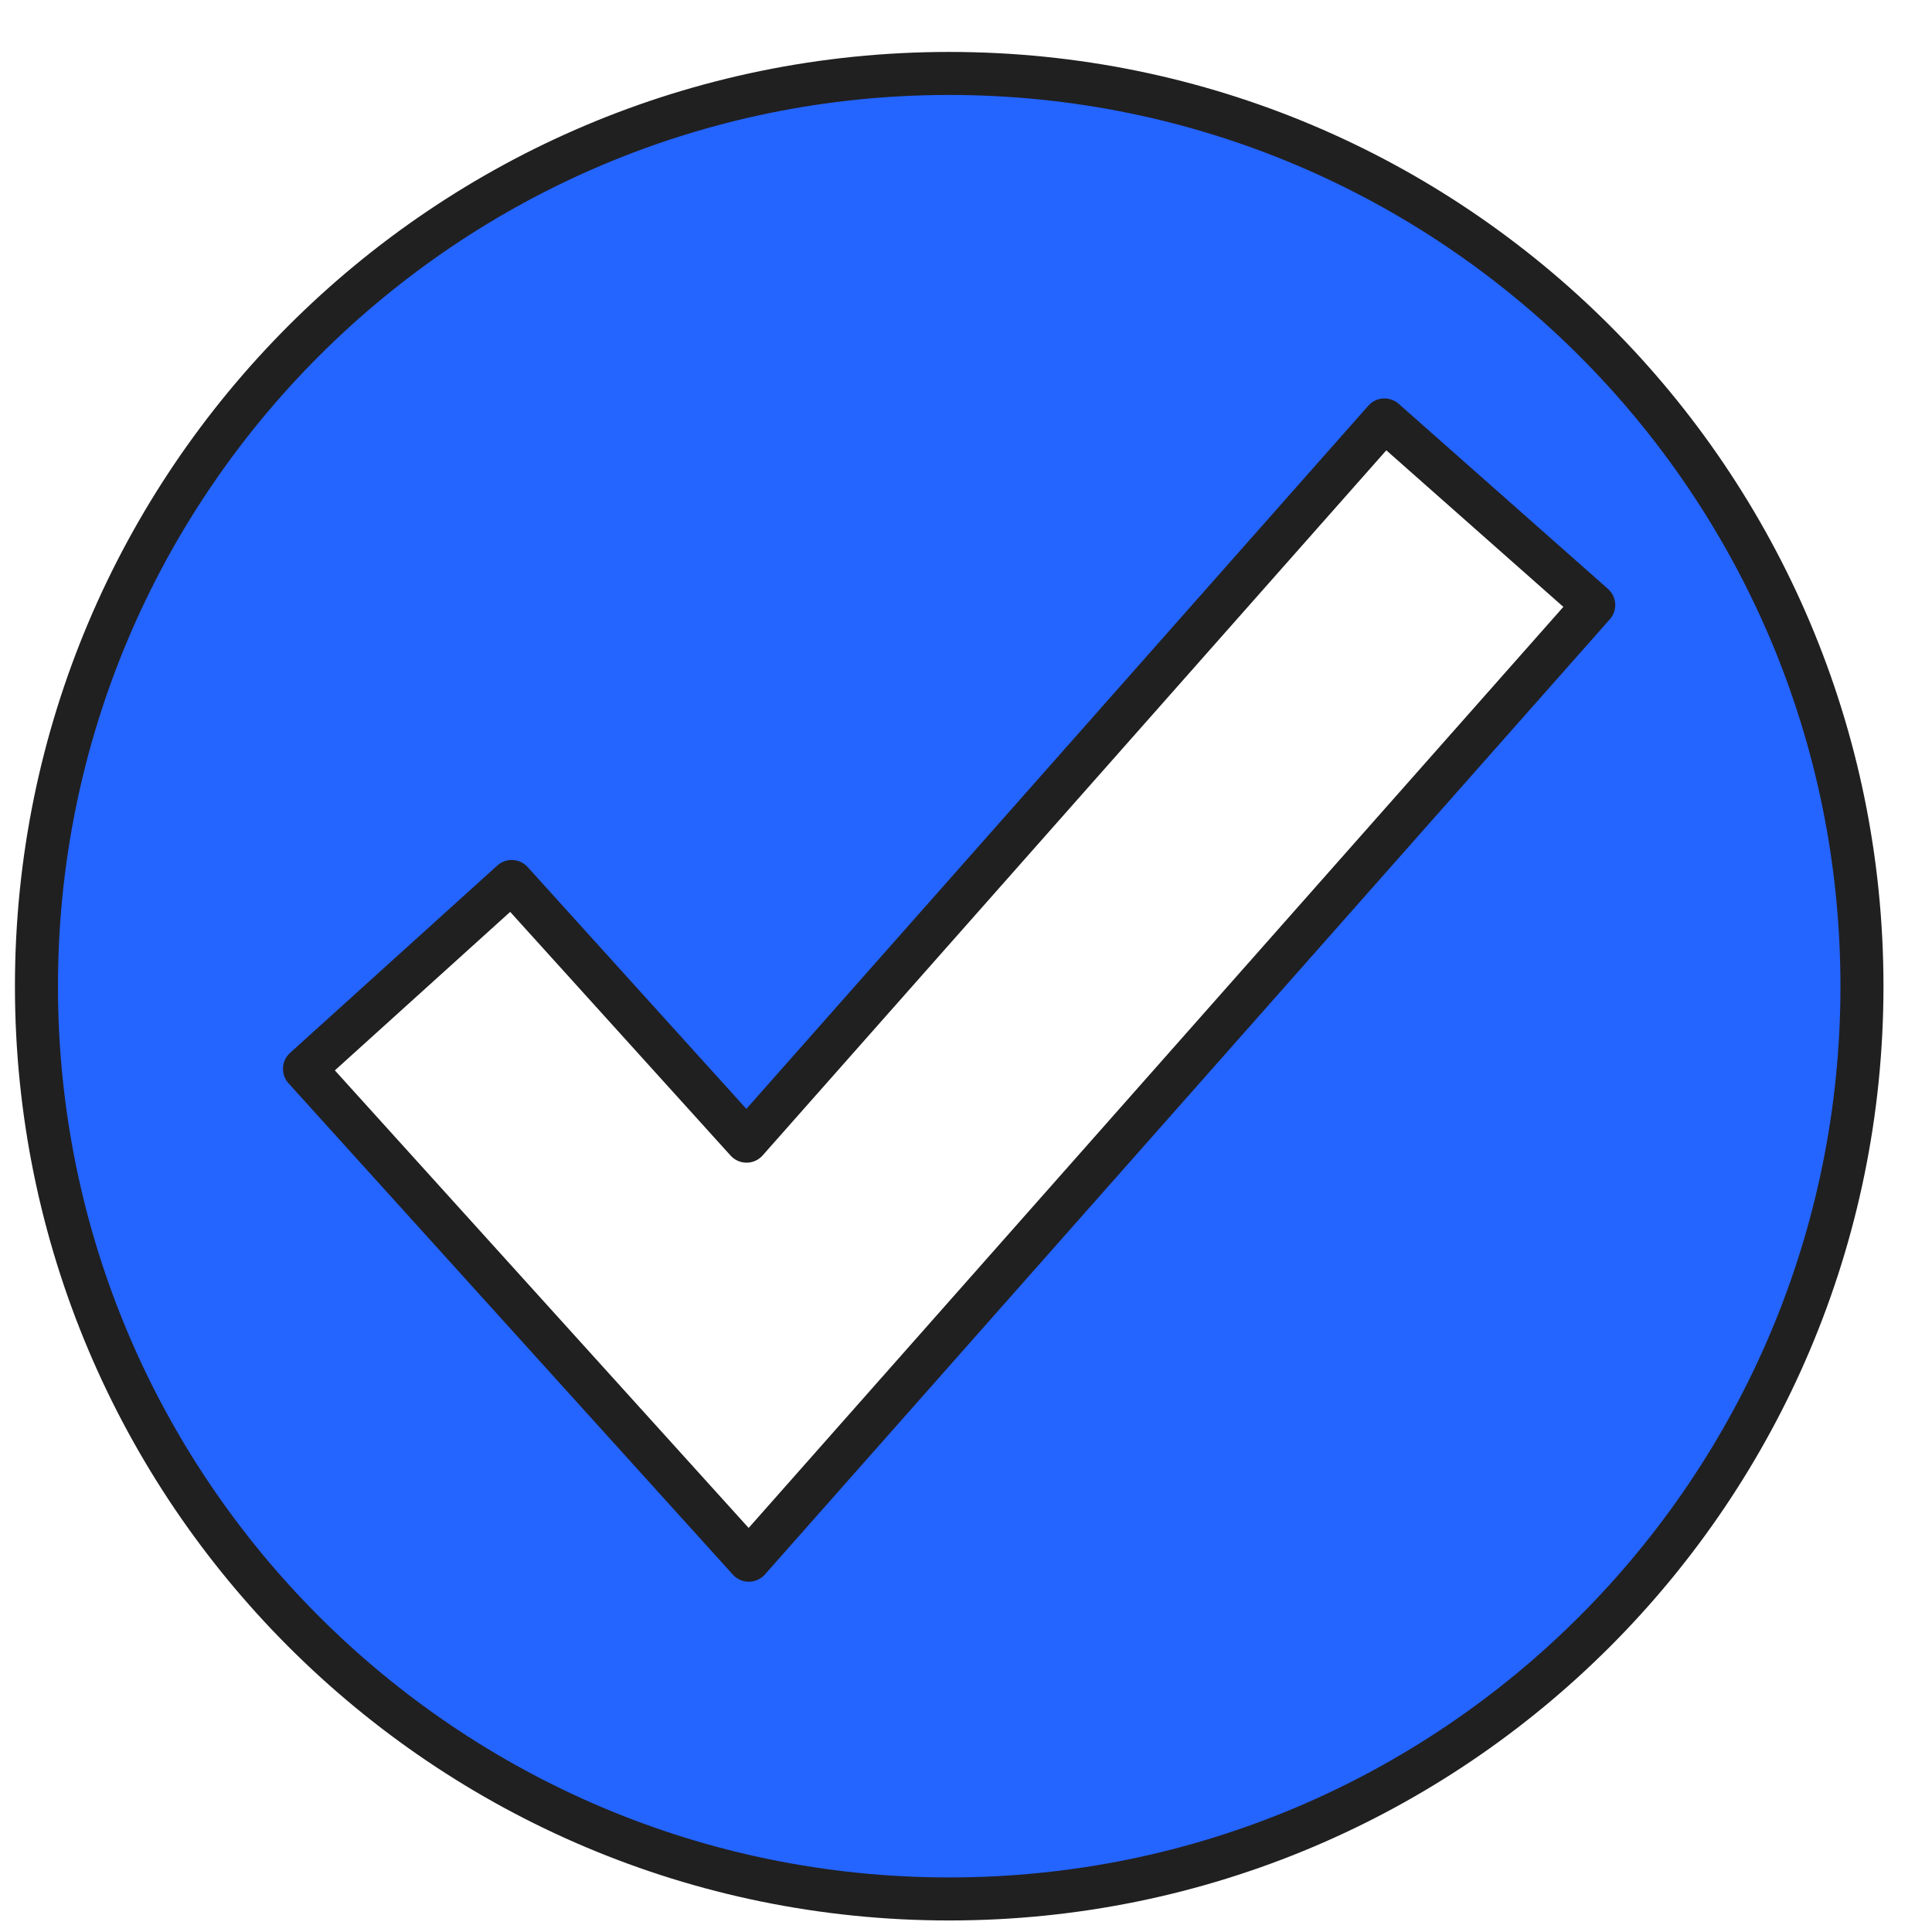 <svg width="127" height="127" viewBox="0 0 127 127" fill="none" xmlns="http://www.w3.org/2000/svg">
<g id="Group 2193" filter="url(#filter0_d_81_20361)">
<path id="Vector" d="M65.224 122C98.361 122 125.224 95.137 125.224 62C125.224 28.863 98.361 2 65.224 2C32.087 2 5.224 28.863 5.224 62C5.224 95.137 32.087 122 65.224 122Z" fill="#2464FF" stroke="#202020" stroke-width="2.828" stroke-linecap="round" stroke-linejoin="round"/>
<path id="Vector_2" d="M52.052 99.732L22.843 67.433L36.465 55.117L51.902 72.186L93.835 24.777L107.591 36.943L52.052 99.732Z" fill="white" stroke="#202020" stroke-width="2.828" stroke-linecap="round" stroke-linejoin="round"/>
</g>
<defs>
<filter id="filter0_d_81_20361" x="0.981" y="0.586" width="125.657" height="125.656" filterUnits="userSpaceOnUse" color-interpolation-filters="sRGB">
<feFlood flood-opacity="0" result="BackgroundImageFix"/>
<feColorMatrix in="SourceAlpha" type="matrix" values="0 0 0 0 0 0 0 0 0 0 0 0 0 0 0 0 0 0 127 0" result="hardAlpha"/>
<feOffset dx="-2.828" dy="2.828"/>
<feColorMatrix type="matrix" values="0 0 0 0 0 0 0 0 0 0 0 0 0 0 0 0 0 0 1 0"/>
<feBlend mode="normal" in2="BackgroundImageFix" result="effect1_dropShadow_81_20361"/>
<feBlend mode="normal" in="SourceGraphic" in2="effect1_dropShadow_81_20361" result="shape"/>
</filter>
</defs>
</svg>
